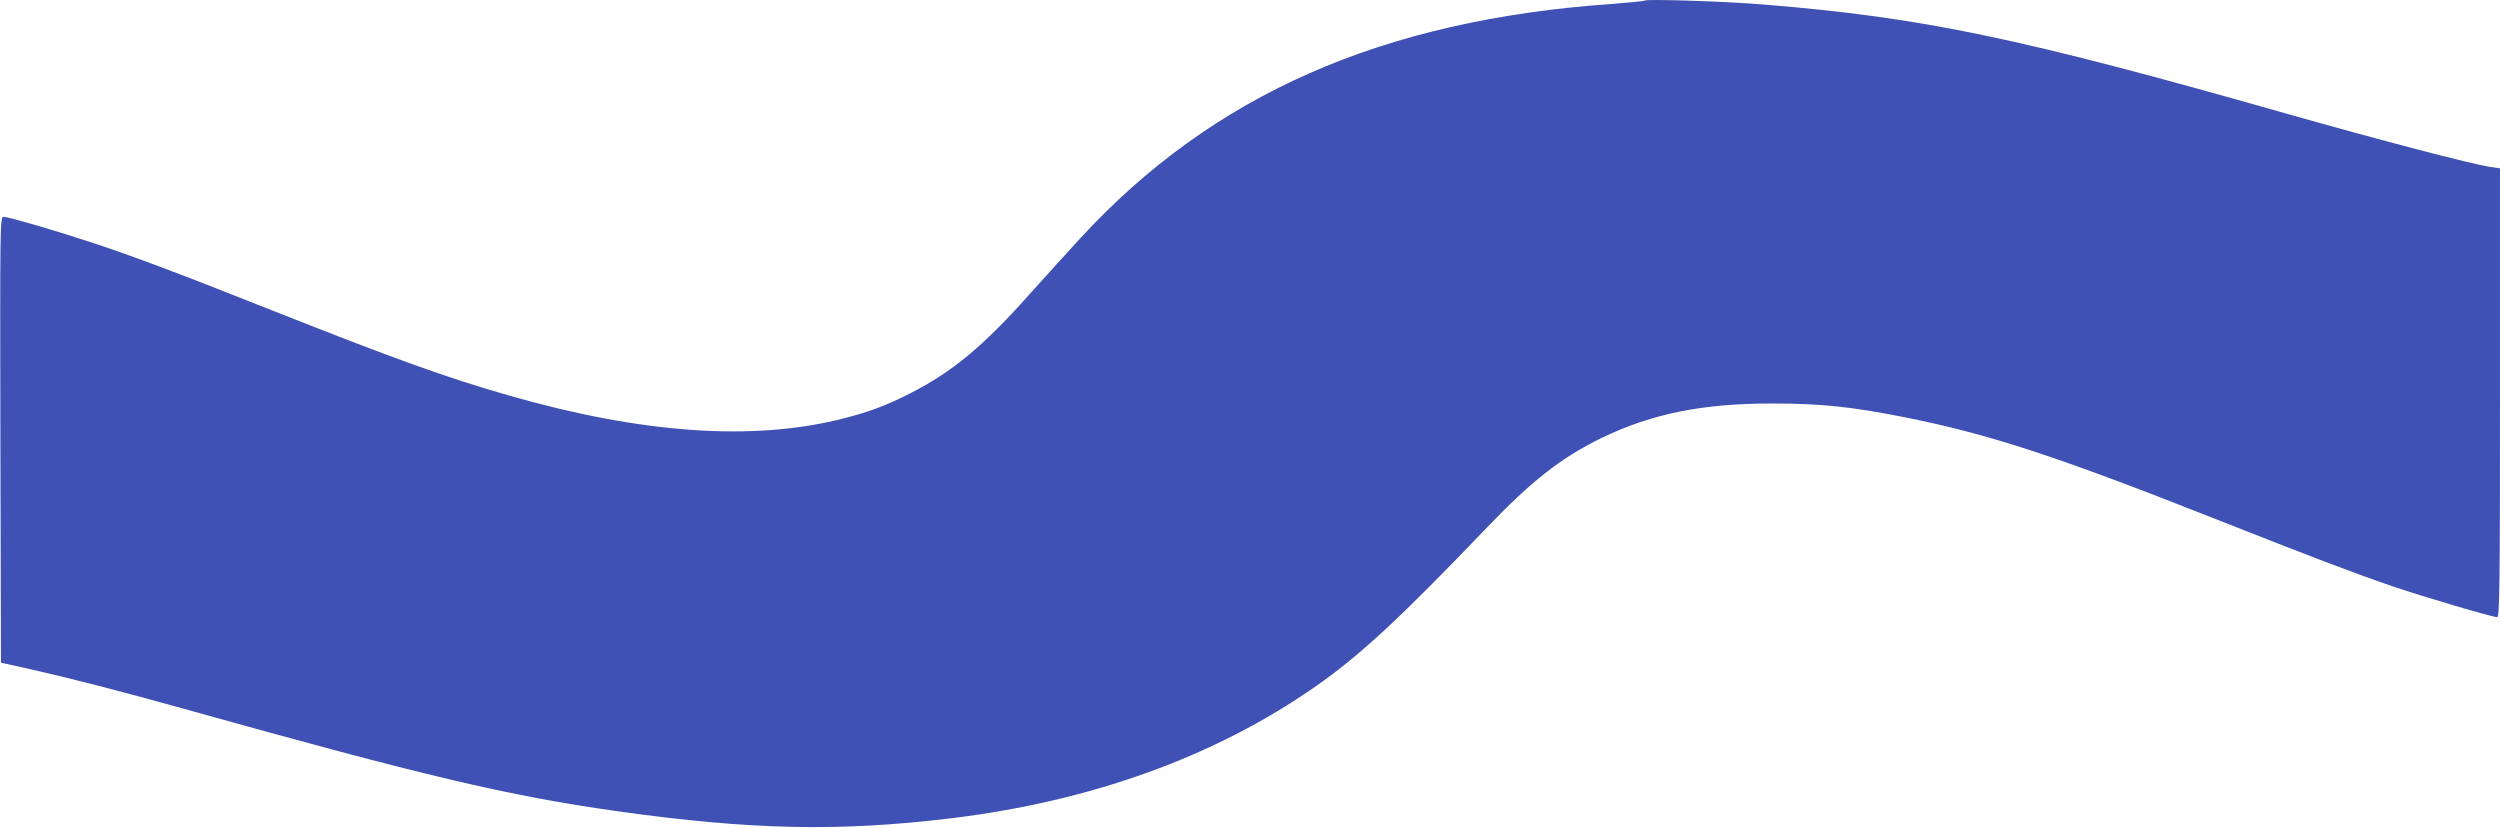 <?xml version="1.0" standalone="no"?>
<!DOCTYPE svg PUBLIC "-//W3C//DTD SVG 20010904//EN"
 "http://www.w3.org/TR/2001/REC-SVG-20010904/DTD/svg10.dtd">
<svg version="1.0" xmlns="http://www.w3.org/2000/svg"
 width="1280pt" height="424pt" viewBox="0 0 1280 424"
 preserveAspectRatio="xMidYMid meet">
<g transform="translate(0,424) scale(0.1,-0.1)"
fill="#3f51b5" stroke="none">
<path d="M8420 4237 c-3 -3 -77 -10 -165 -17 -1180 -82 -2047 -465 -2724
-1200 -58 -63 -177 -194 -263 -290 -236 -265 -394 -395 -608 -504 -122 -62
-212 -96 -348 -130 -458 -116 -1027 -76 -1706 119 -321 92 -582 186 -1216 437
-493 196 -718 280 -935 351 -179 59 -413 127 -437 127 -18 0 -18 -36 -16
-1141 l3 -1142 145 -32 c217 -49 472 -115 795 -205 1231 -344 1658 -445 2220
-524 677 -95 1130 -105 1701 -36 720 87 1353 315 1869 675 227 158 434 350
880 816 231 241 383 359 590 459 256 123 516 175 875 174 246 0 403 -17 670
-70 432 -86 775 -198 1580 -516 509 -201 708 -277 920 -350 149 -51 512 -158
536 -158 12 0 14 187 14 1149 l0 1149 -47 7 c-98 14 -577 140 -1053 275 -1360
387 -1855 490 -2660 556 -197 17 -611 30 -620 21z"/>
</g>
</svg>
